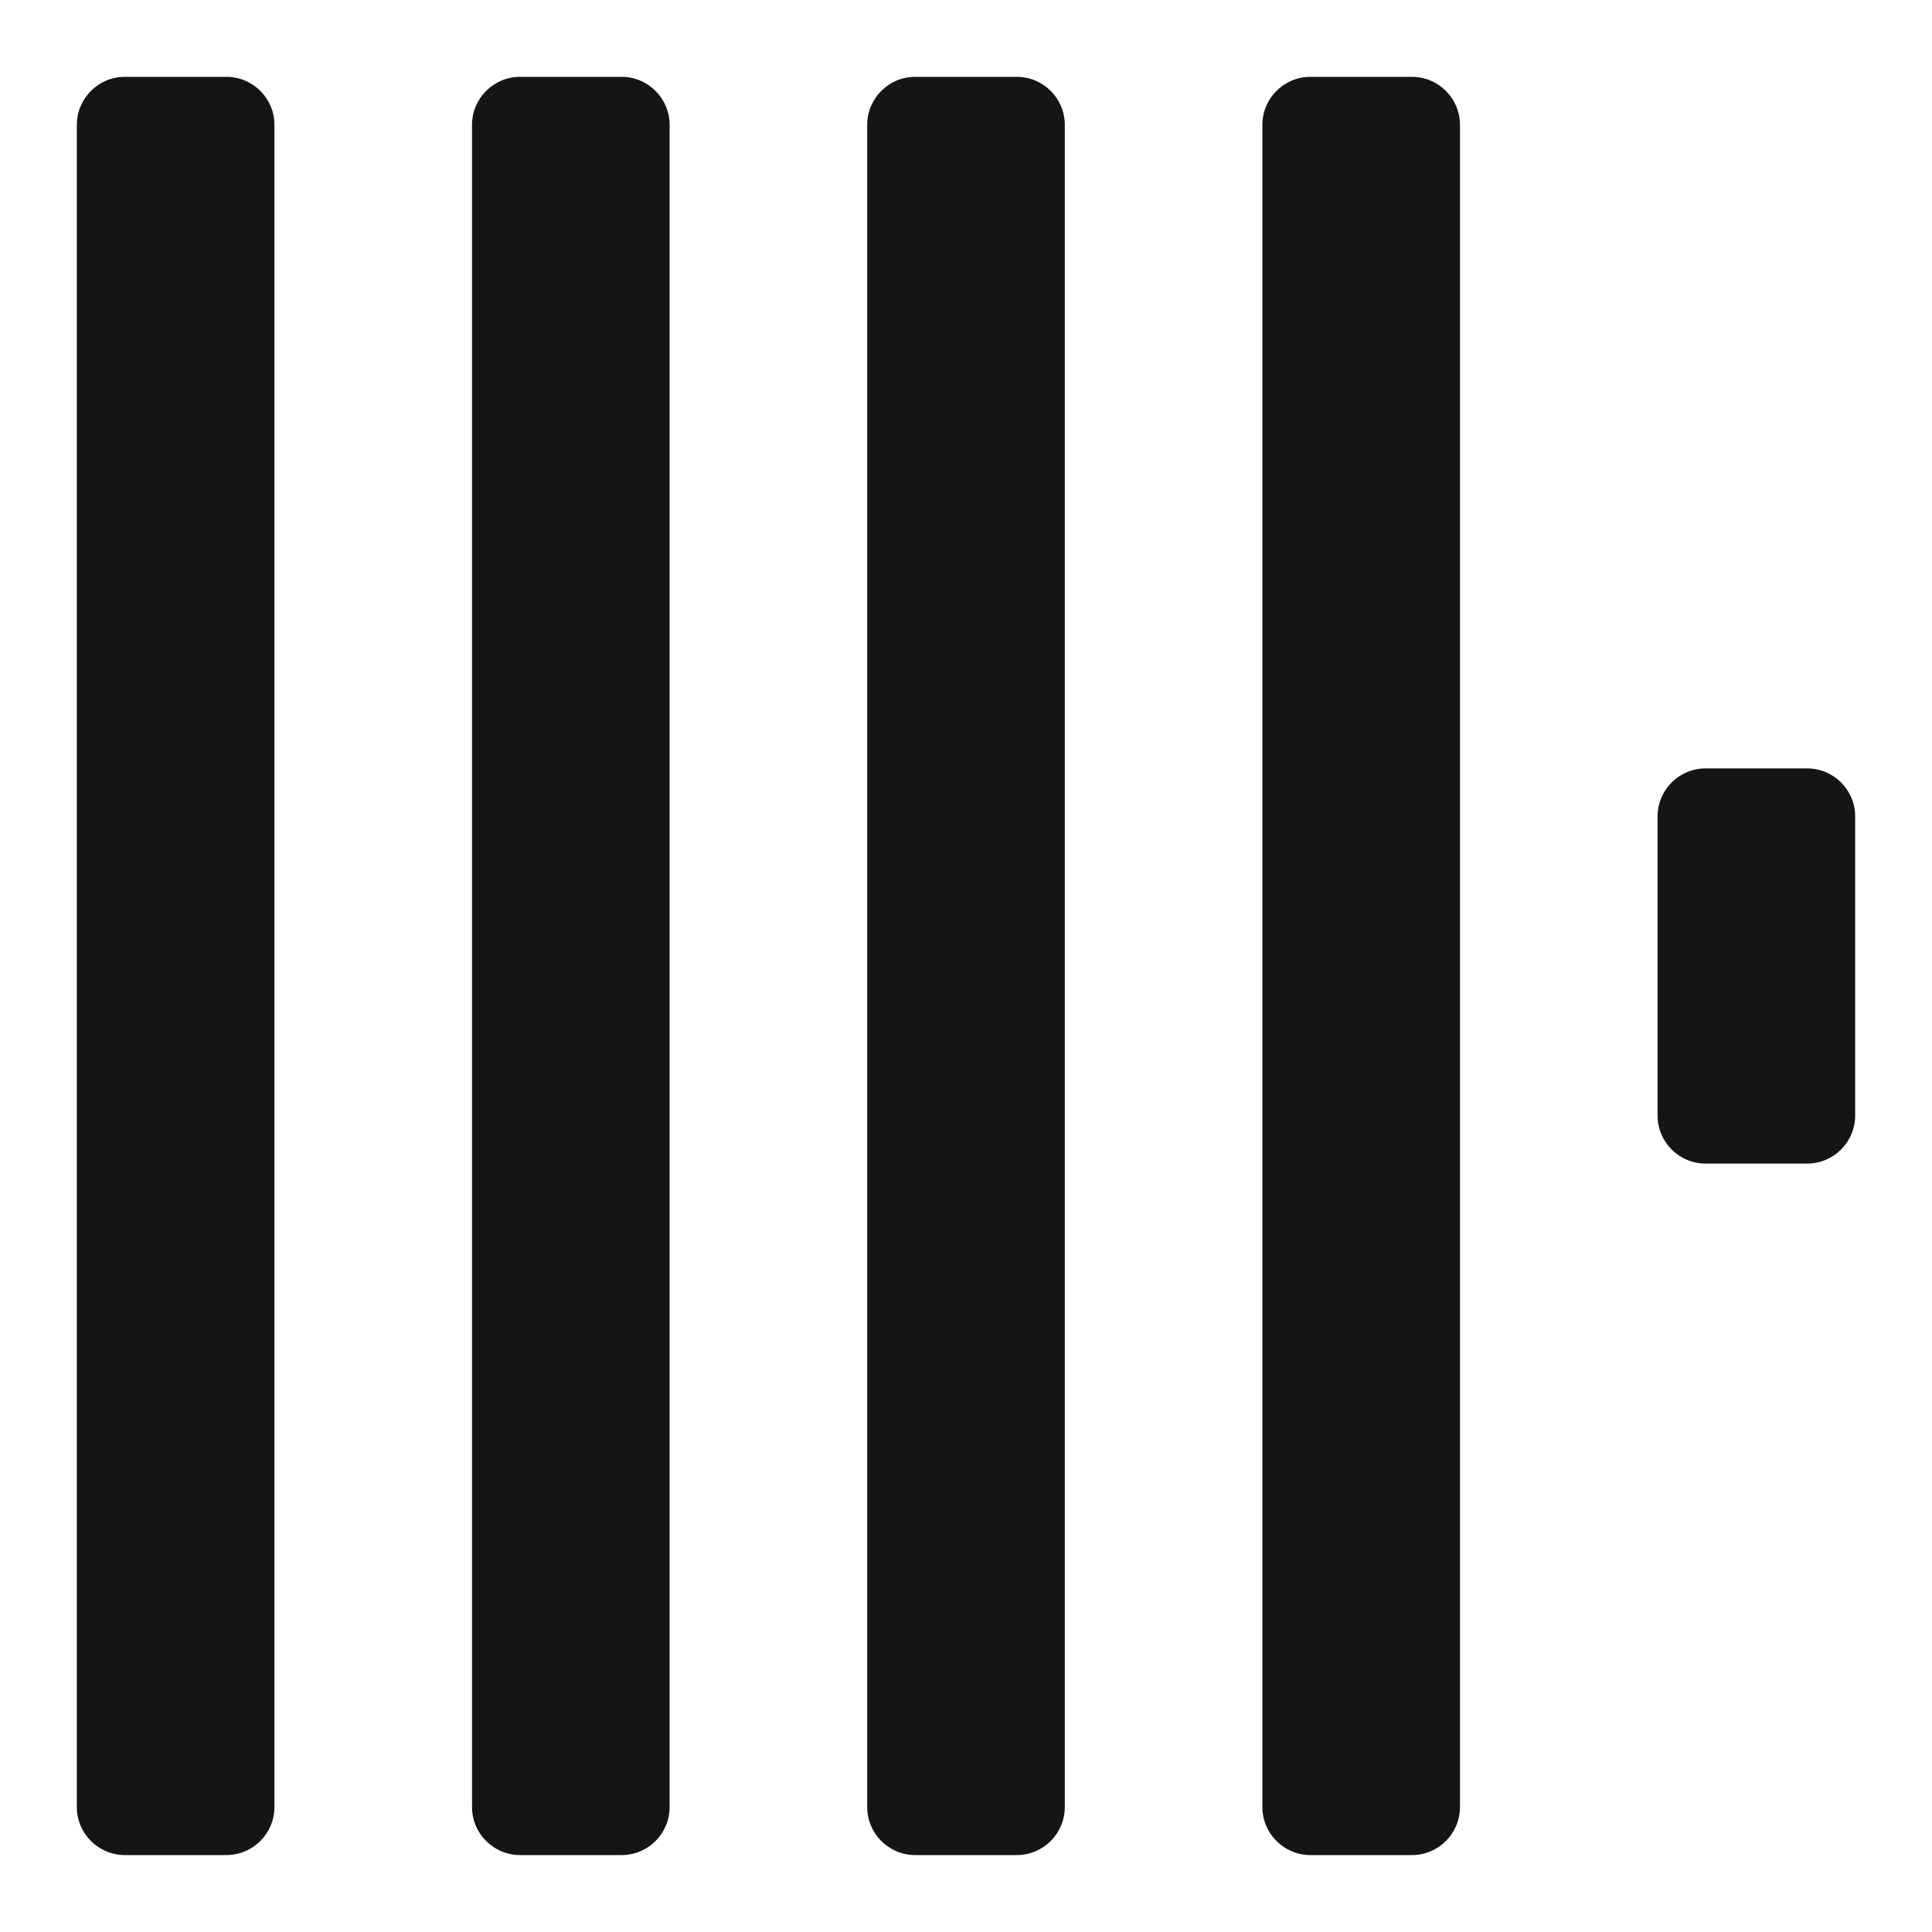 <svg width="22" height="22" viewBox="0 0 22 22" fill="none" xmlns="http://www.w3.org/2000/svg">
<path d="M2.578 0.875H1.422C1.12 0.875 0.875 1.12 0.875 1.422V20.577C0.875 20.879 1.12 21.124 1.422 21.124H2.578C2.88 21.124 3.125 20.879 3.125 20.577V1.422C3.125 1.12 2.88 0.875 2.578 0.875Z" fill="#151515"/>
<path d="M7.078 0.875H5.922C5.62 0.875 5.375 1.12 5.375 1.422V20.577C5.375 20.879 5.62 21.124 5.922 21.124H7.078C7.38 21.124 7.625 20.879 7.625 20.577V1.422C7.625 1.12 7.38 0.875 7.078 0.875Z" fill="#151515"/>
<path d="M11.578 0.875H10.422C10.12 0.875 9.875 1.12 9.875 1.422V20.577C9.875 20.879 10.12 21.124 10.422 21.124H11.578C11.88 21.124 12.125 20.879 12.125 20.577V1.422C12.125 1.12 11.88 0.875 11.578 0.875Z" fill="#151515"/>
<path d="M16.078 0.875H14.922C14.62 0.875 14.375 1.12 14.375 1.422V20.577C14.375 20.879 14.62 21.124 14.922 21.124H16.078C16.38 21.124 16.625 20.879 16.625 20.577V1.422C16.625 1.12 16.38 0.875 16.078 0.875Z" fill="#151515"/>
<path d="M20.578 8.75H19.422C19.12 8.75 18.875 8.995 18.875 9.297V12.703C18.875 13.005 19.12 13.25 19.422 13.25H20.578C20.88 13.25 21.125 13.005 21.125 12.703V9.297C21.125 8.995 20.88 8.75 20.578 8.75Z" fill="#151515"/>
</svg>
